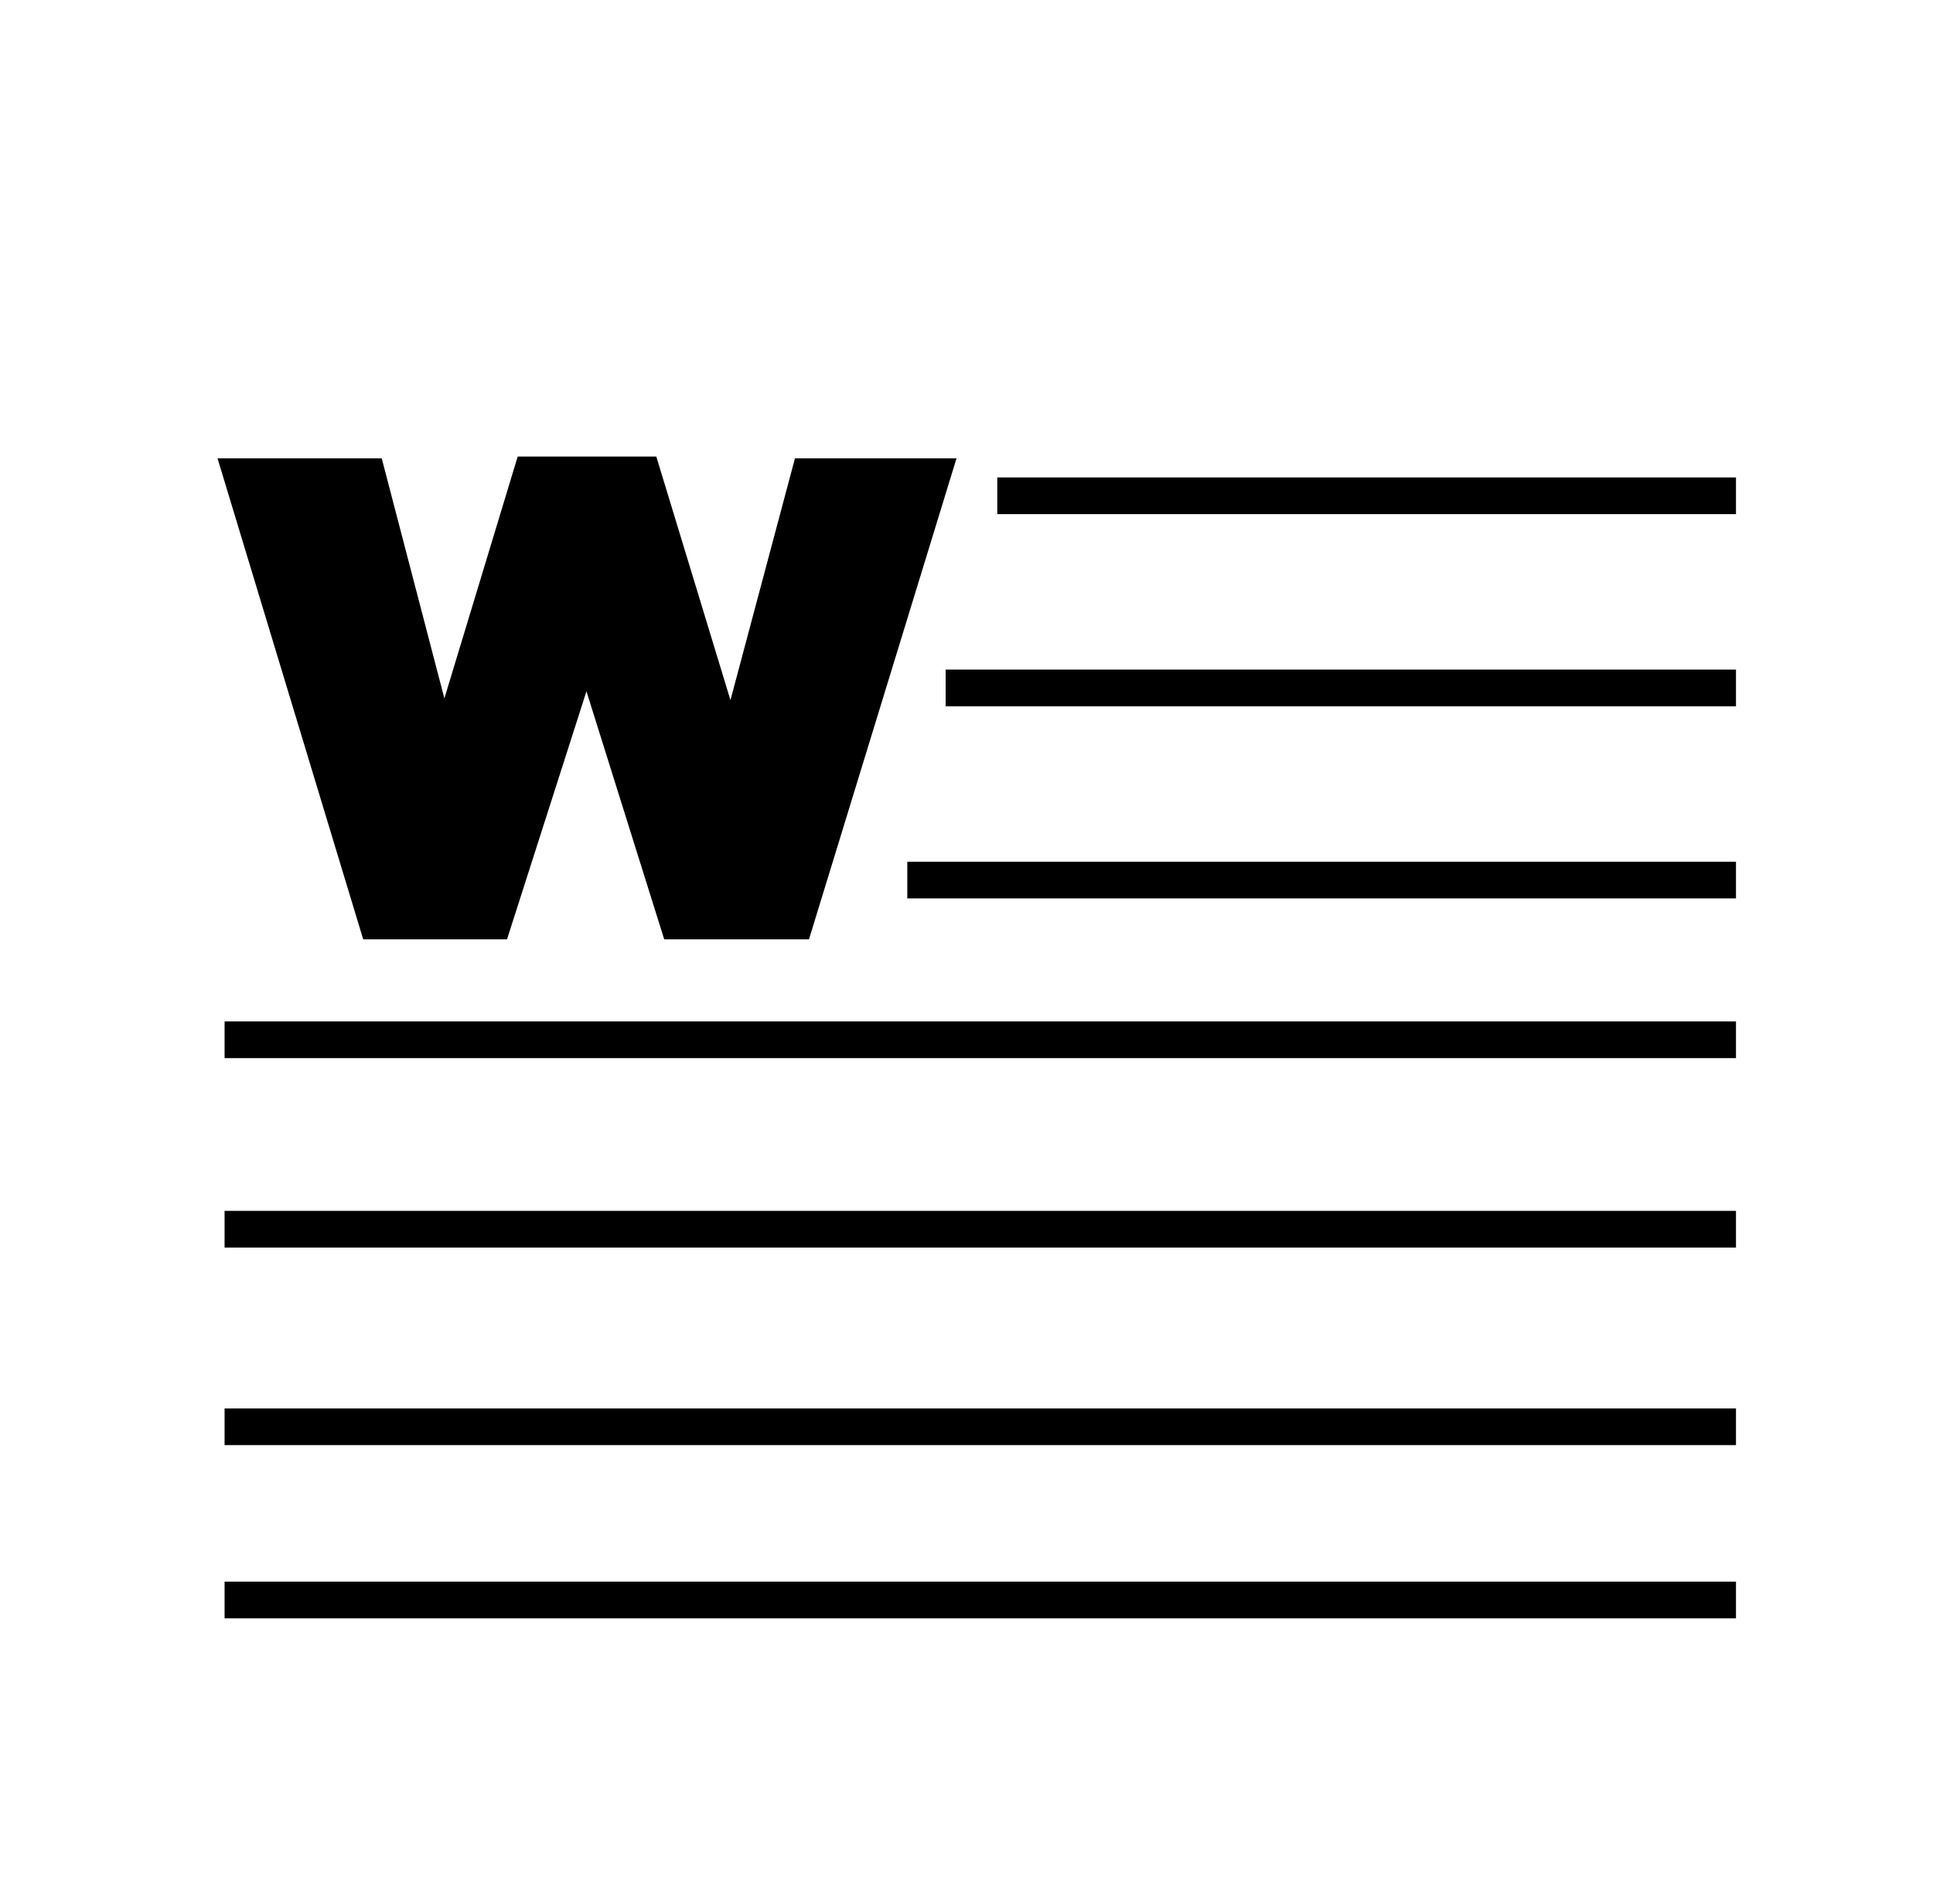 <svg xmlns="http://www.w3.org/2000/svg" viewBox="0 0 659.22 649.53">
    <path fill="currentColor"
          d="M74.18,156.33h56l21.37,81.89,25-82.49h47.27l25.29,83.09,22-82.49h55.1L275.89,320.41H226.52L200,235.81l-27.09,84.6H123.86Z"/>
    <line fill="none" stroke="currentColor" stroke-miterlimit="10" stroke-width="12.51px" x1="340.11" y1="169.12" x2="592.03" y2="169.12"/>
    <line fill="none" stroke="currentColor" stroke-miterlimit="10" stroke-width="12.51px" x1="322.5" y1="234.66" x2="592.03" y2="234.66"/>
    <line fill="none" stroke="currentColor" stroke-miterlimit="10" stroke-width="12.51px" x1="309.42" y1="300.2" x2="592.03" y2="300.2"/>
    <line fill="none" stroke="currentColor" stroke-miterlimit="10" stroke-width="12.51px" x1="76.59" y1="354.67" x2="592.03" y2="354.67"/>
    <line fill="none" stroke="currentColor" stroke-miterlimit="10" stroke-width="12.51px" x1="76.59" y1="419.29" x2="592.03" y2="419.29"/>
    <line fill="none" stroke="currentColor" stroke-miterlimit="10" stroke-width="12.51px" x1="76.59" y1="486.68" x2="592.03" y2="486.68"/>
    <line fill="none" stroke="currentColor" stroke-miterlimit="10" stroke-width="12.51px" x1="76.59" y1="545.76" x2="592.03" y2="545.76"/>
</svg>